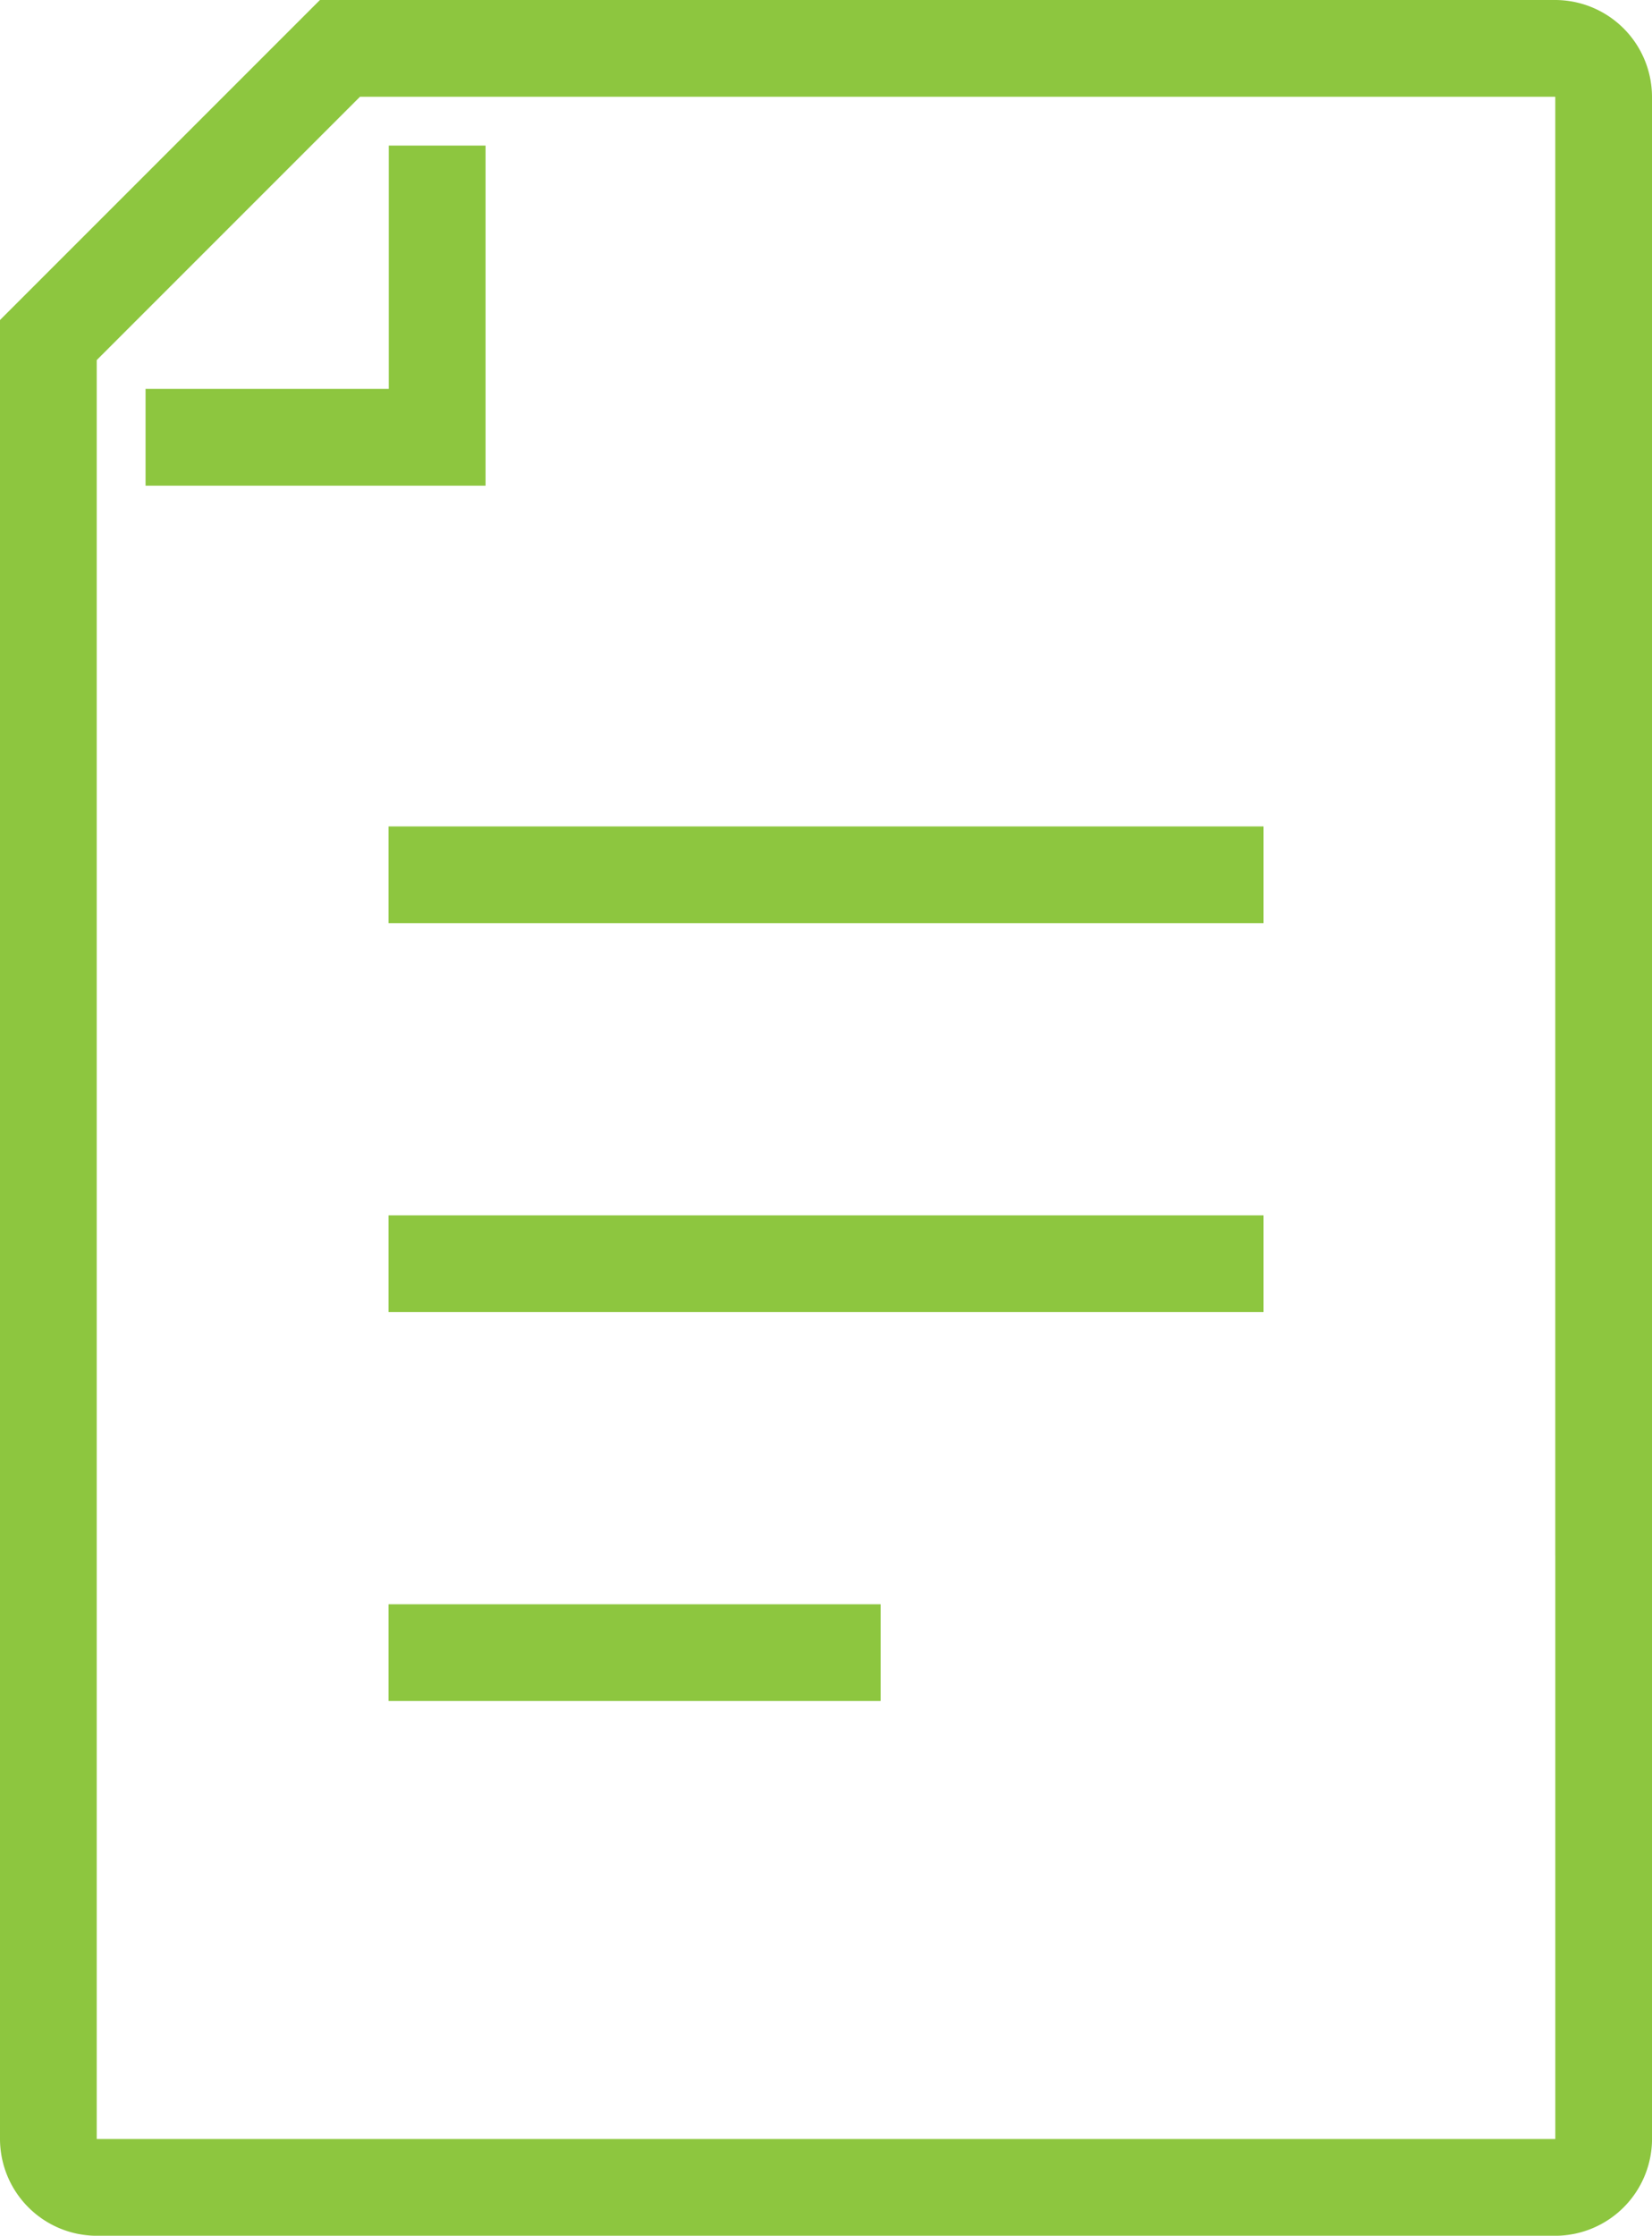 <svg xmlns="http://www.w3.org/2000/svg" width="51.24" height="69.33" viewBox="0 0 51.24 69.33"><g transform="translate(-132.5 -288.5)"><path d="M182.24,336.733V291.508A1.508,1.508,0,0,0,180.733,290H143.045L134,299.045v55.778a1.508,1.508,0,0,0,1.508,1.508h45.225a1.508,1.508,0,0,0,1.508-1.508v-18.09" transform="translate(0 0)" fill="none" stroke="#8dc63f" stroke-miterlimit="10" stroke-width="3"/><path d="M136,301.045h9.045V292" transform="translate(1.015 1.015)" fill="none" stroke="#8dc63f" stroke-miterlimit="10" stroke-width="3"/><line x2="27.135" transform="translate(144.553 315.628)" fill="none" stroke="#8dc63f" stroke-miterlimit="10" stroke-width="3"/><line x2="27.135" transform="translate(144.553 327.688)" fill="none" stroke="#8dc63f" stroke-miterlimit="10" stroke-width="3"/><line x2="15.263" transform="translate(144.553 339.748)" fill="none" stroke="#8dc63f" stroke-miterlimit="10" stroke-width="3"/></g></svg>